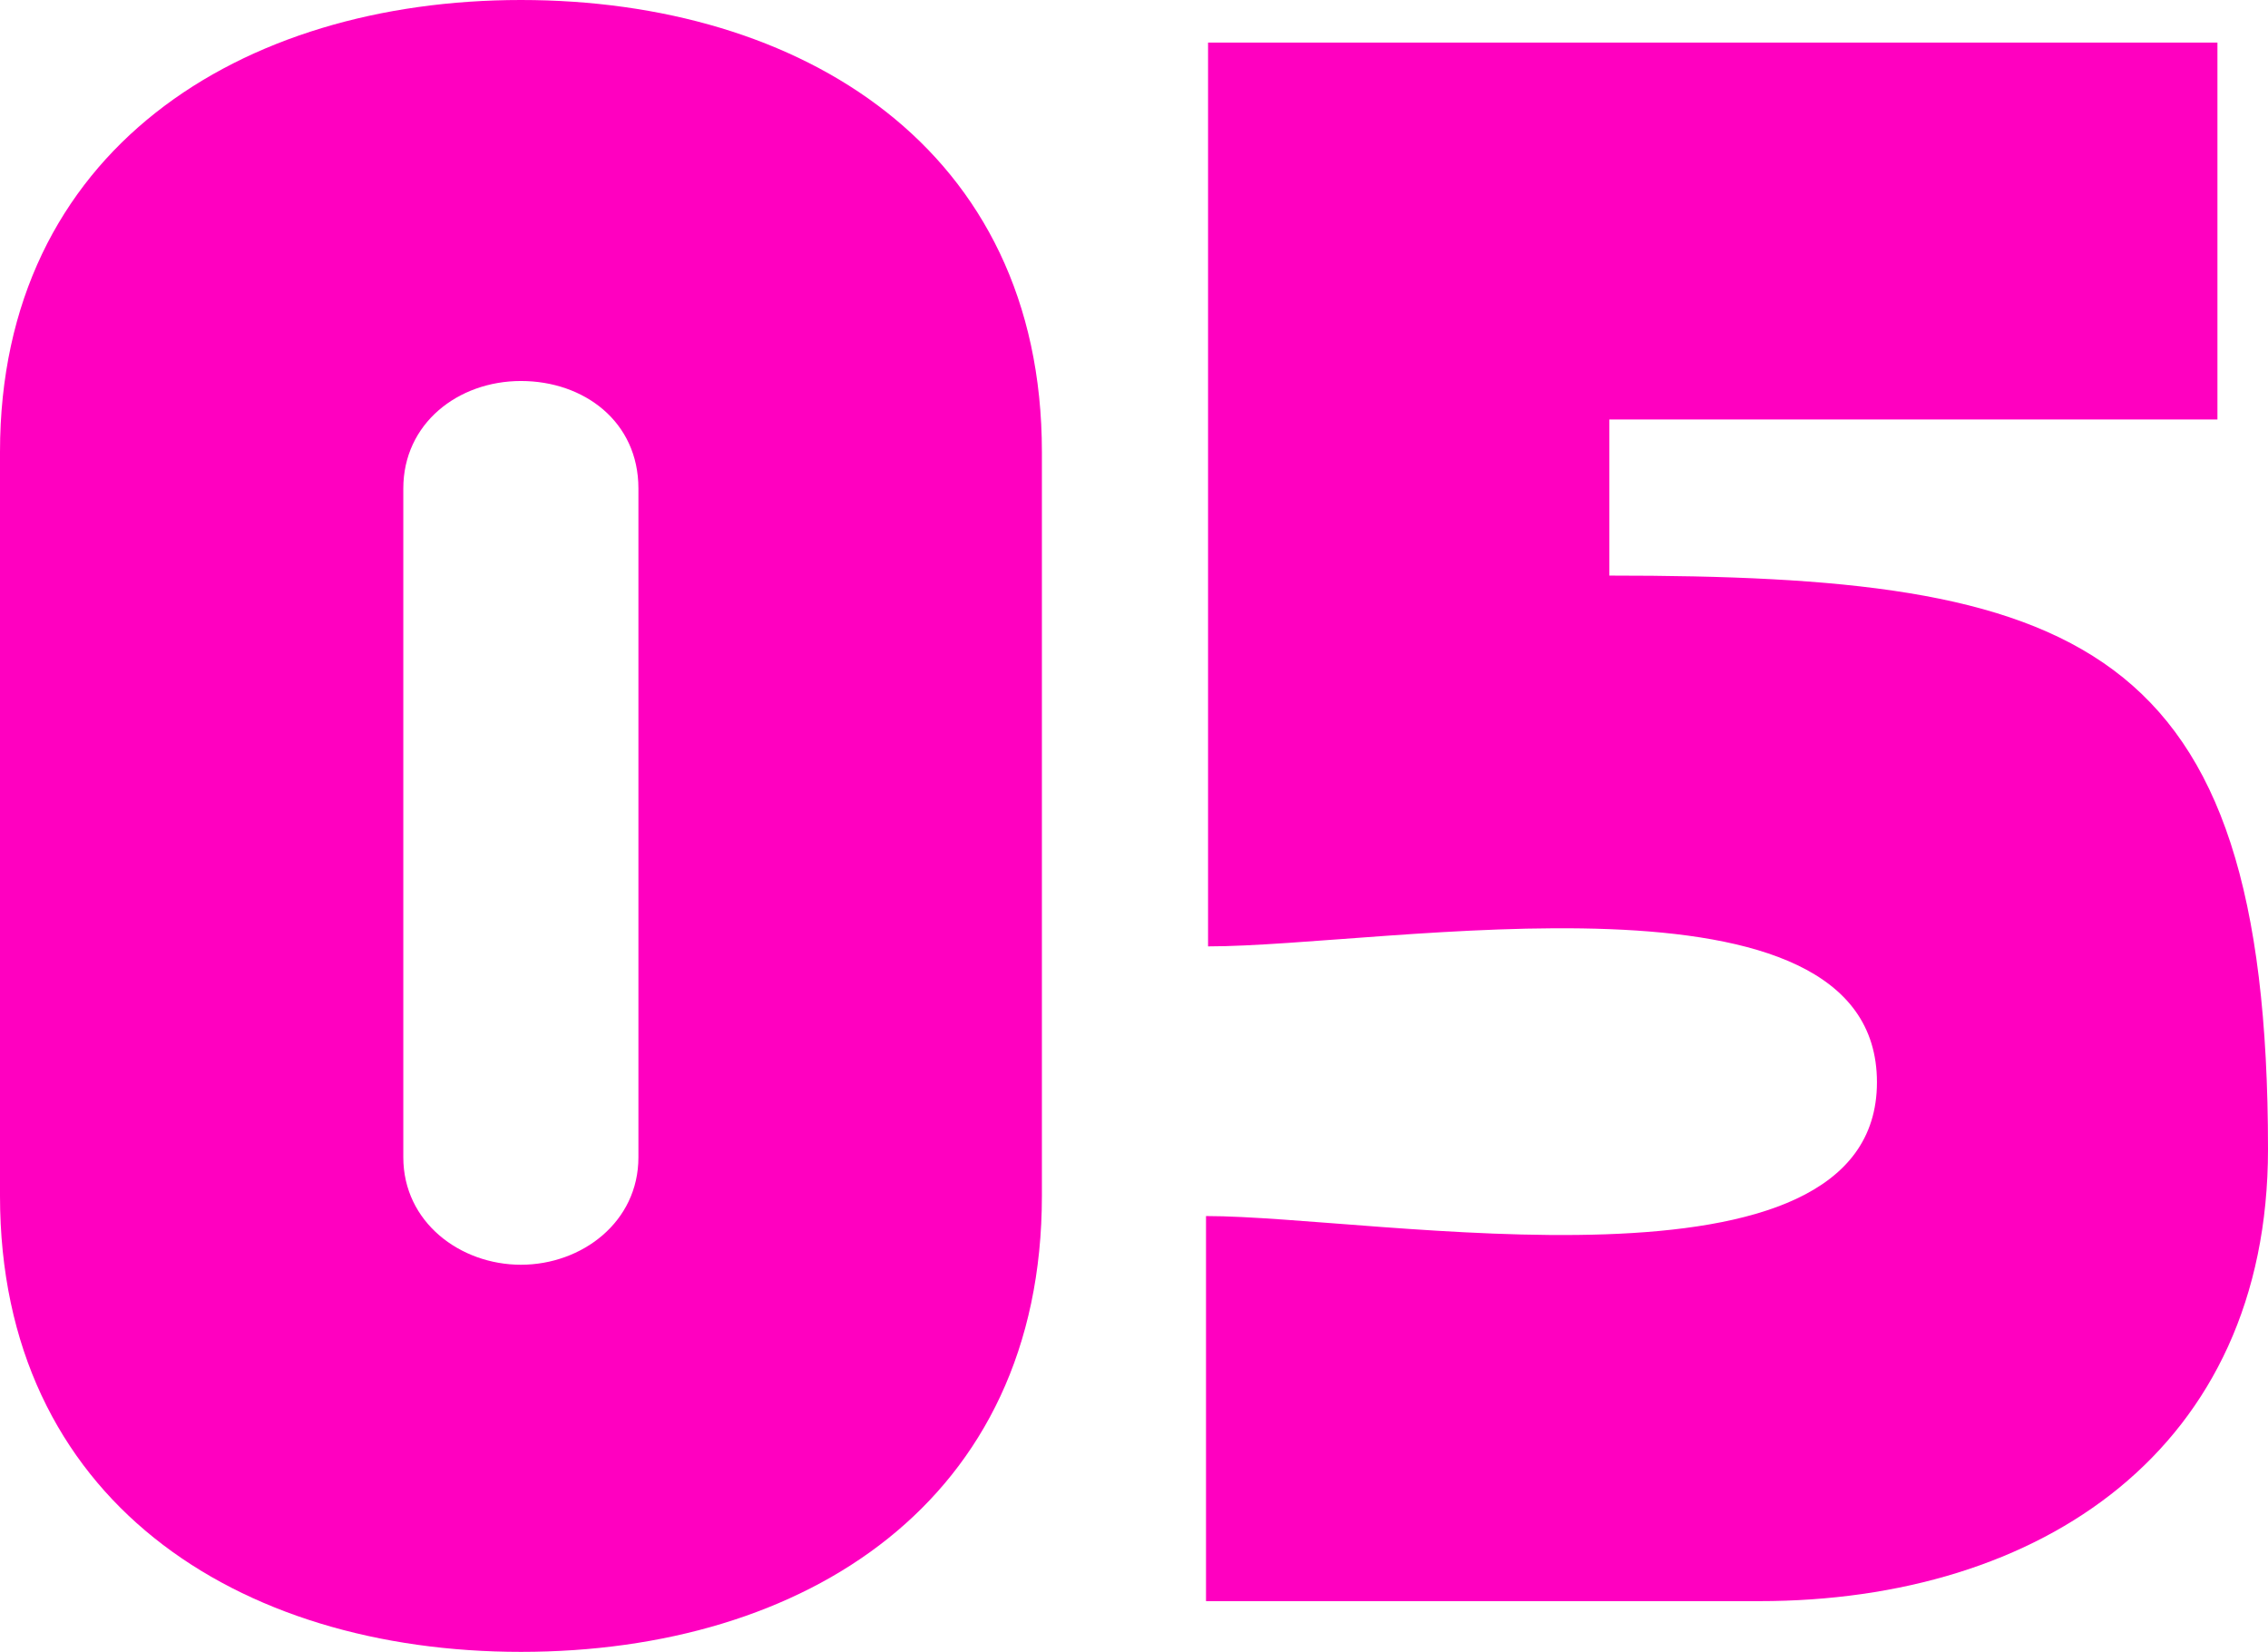 <?xml version="1.0" encoding="UTF-8"?>
<svg id="_レイヤー_2" data-name="レイヤー 2" xmlns="http://www.w3.org/2000/svg" width="133.22" height="97.03" viewBox="0 0 133.22 97.03">
  <defs>
    <style>
      .cls-1 {
        fill: #ff00c0;
      }
    </style>
  </defs>
  <g id="DESIGN">
    <g>
      <path class="cls-1" d="M37.5,67.98c0,3.81-3.33,6.31-6.9,6.31s-6.91-2.5-6.91-6.31V28.69c0-3.81,3.21-6.31,6.91-6.31s6.9,2.38,6.9,6.31v39.29ZM61.2,70.24V26.55C61.2,8.69,47.03,0,30.6,0S0,8.81,0,26.55v43.69c0,17.86,13.93,26.79,30.6,26.79s30.6-8.81,30.6-26.79Z"/>
      <path class="cls-1" d="M103.34,94.05h-32.5v-22.62c10,0,39.41,5.48,39.41-7.86s-28.81-7.98-39.29-7.98V2.5h59.29v22.14h-35.72v9.17c27.38,0,38.69,3.57,38.69,33.69,0,17.62-13.33,26.55-29.88,26.55Z"/>
    </g>
  </g>
</svg>